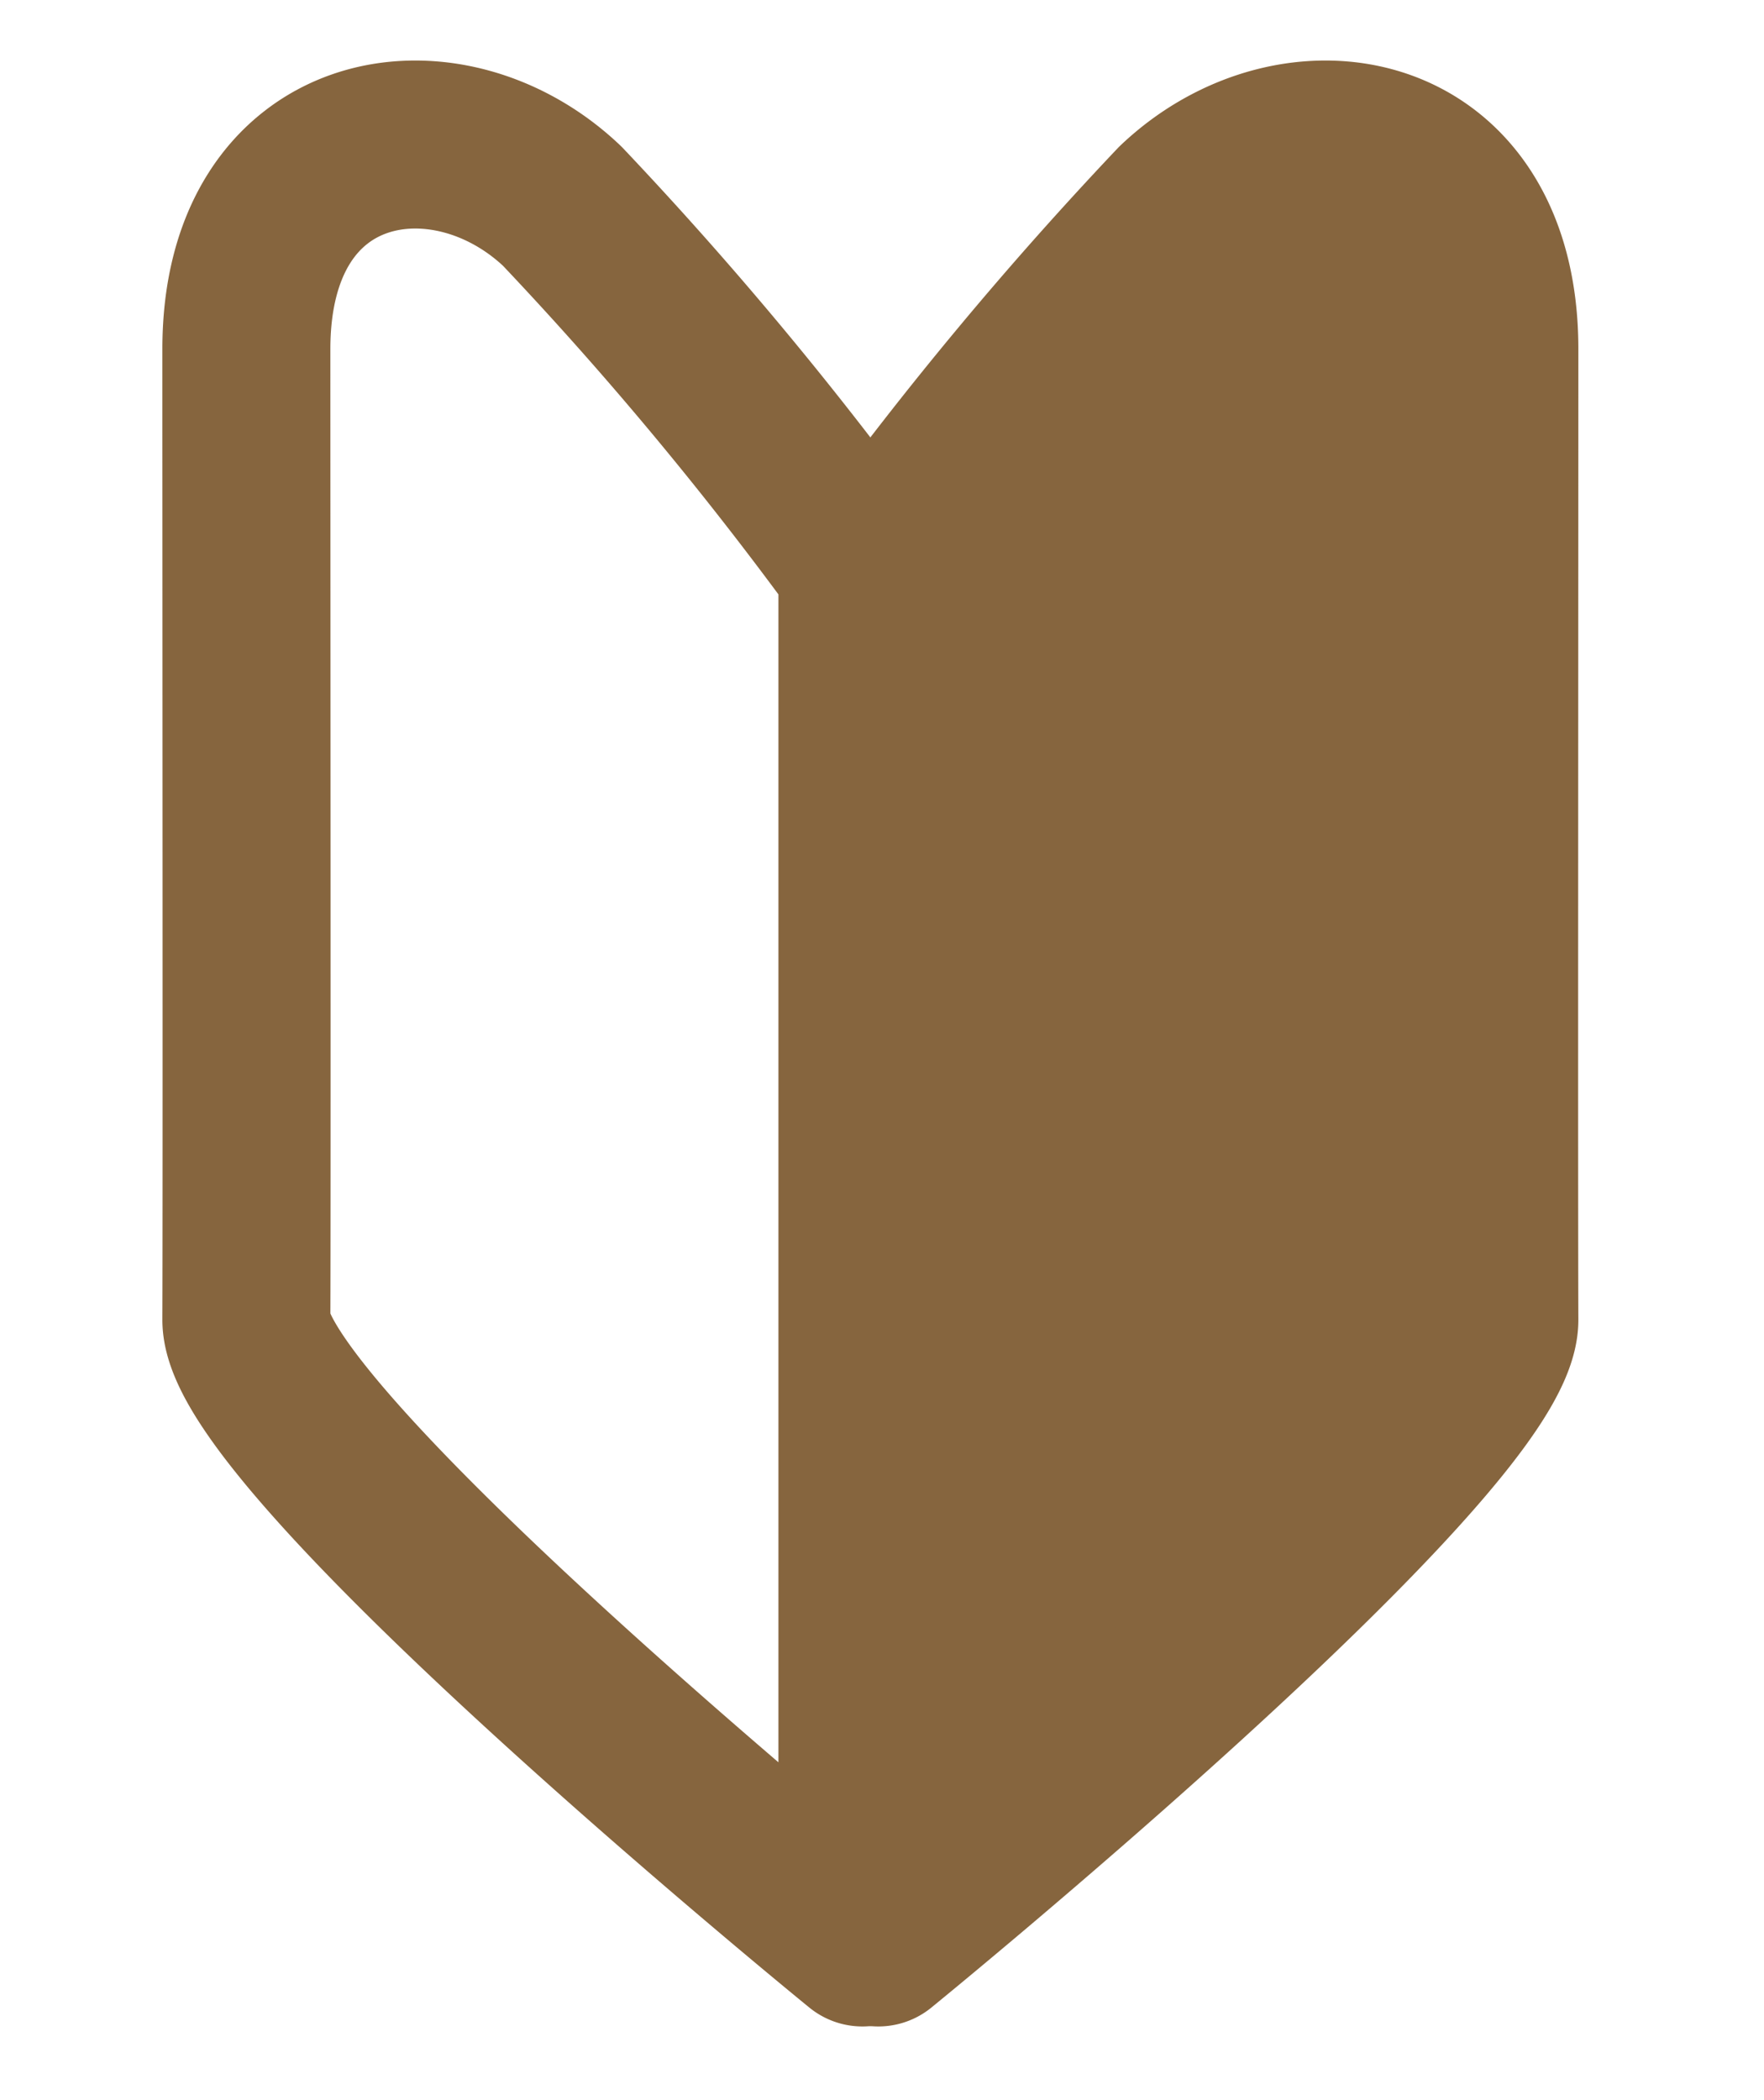 <svg xmlns="http://www.w3.org/2000/svg" xmlns:xlink="http://www.w3.org/1999/xlink" width="21" height="25" viewBox="0 0 21 25">
  <defs>
    <style>
      .cls-1 {
        fill: #fff;
        stroke: #707070;
      }

      .cls-2 {
        clip-path: url(#clip-path);
      }

      .cls-3 {
        fill: none;
      }

      .cls-3, .cls-4 {
        stroke: #86653E;
        stroke-linecap: round;
        stroke-linejoin: round;
        stroke-width: 2px;
      }

      .cls-4 {
        fill: #86653E;
      }
    </style>
    <clipPath id="clip-path">
      <rect id="長方形_23170" data-name="長方形 23170" class="cls-1" width="21" height="25" transform="translate(729 294)"/>
    </clipPath>
  </defs>
  <g id="icon" class="cls-2" transform="translate(-729 -294)">
    <path id="パス_68976" data-name="パス 68976" class="cls-3" d="M738.777,318.857s-7.34-5.974-7.334-7.413,0-8.925,0-11.555,2.377-3.016,3.761-1.7a43.5,43.5,0,0,1,3.573,4.293Z" transform="translate(0.49 -1.734)"/>
    <path id="パス_68977" data-name="パス 68977" class="cls-4" d="M731.443,318.857s7.34-5.974,7.334-7.413,0-8.925,0-11.555-2.377-3.016-3.761-1.7a43.506,43.506,0,0,0-3.573,4.293Z" transform="translate(8.013 -1.734)"/>
  </g>
</svg>
